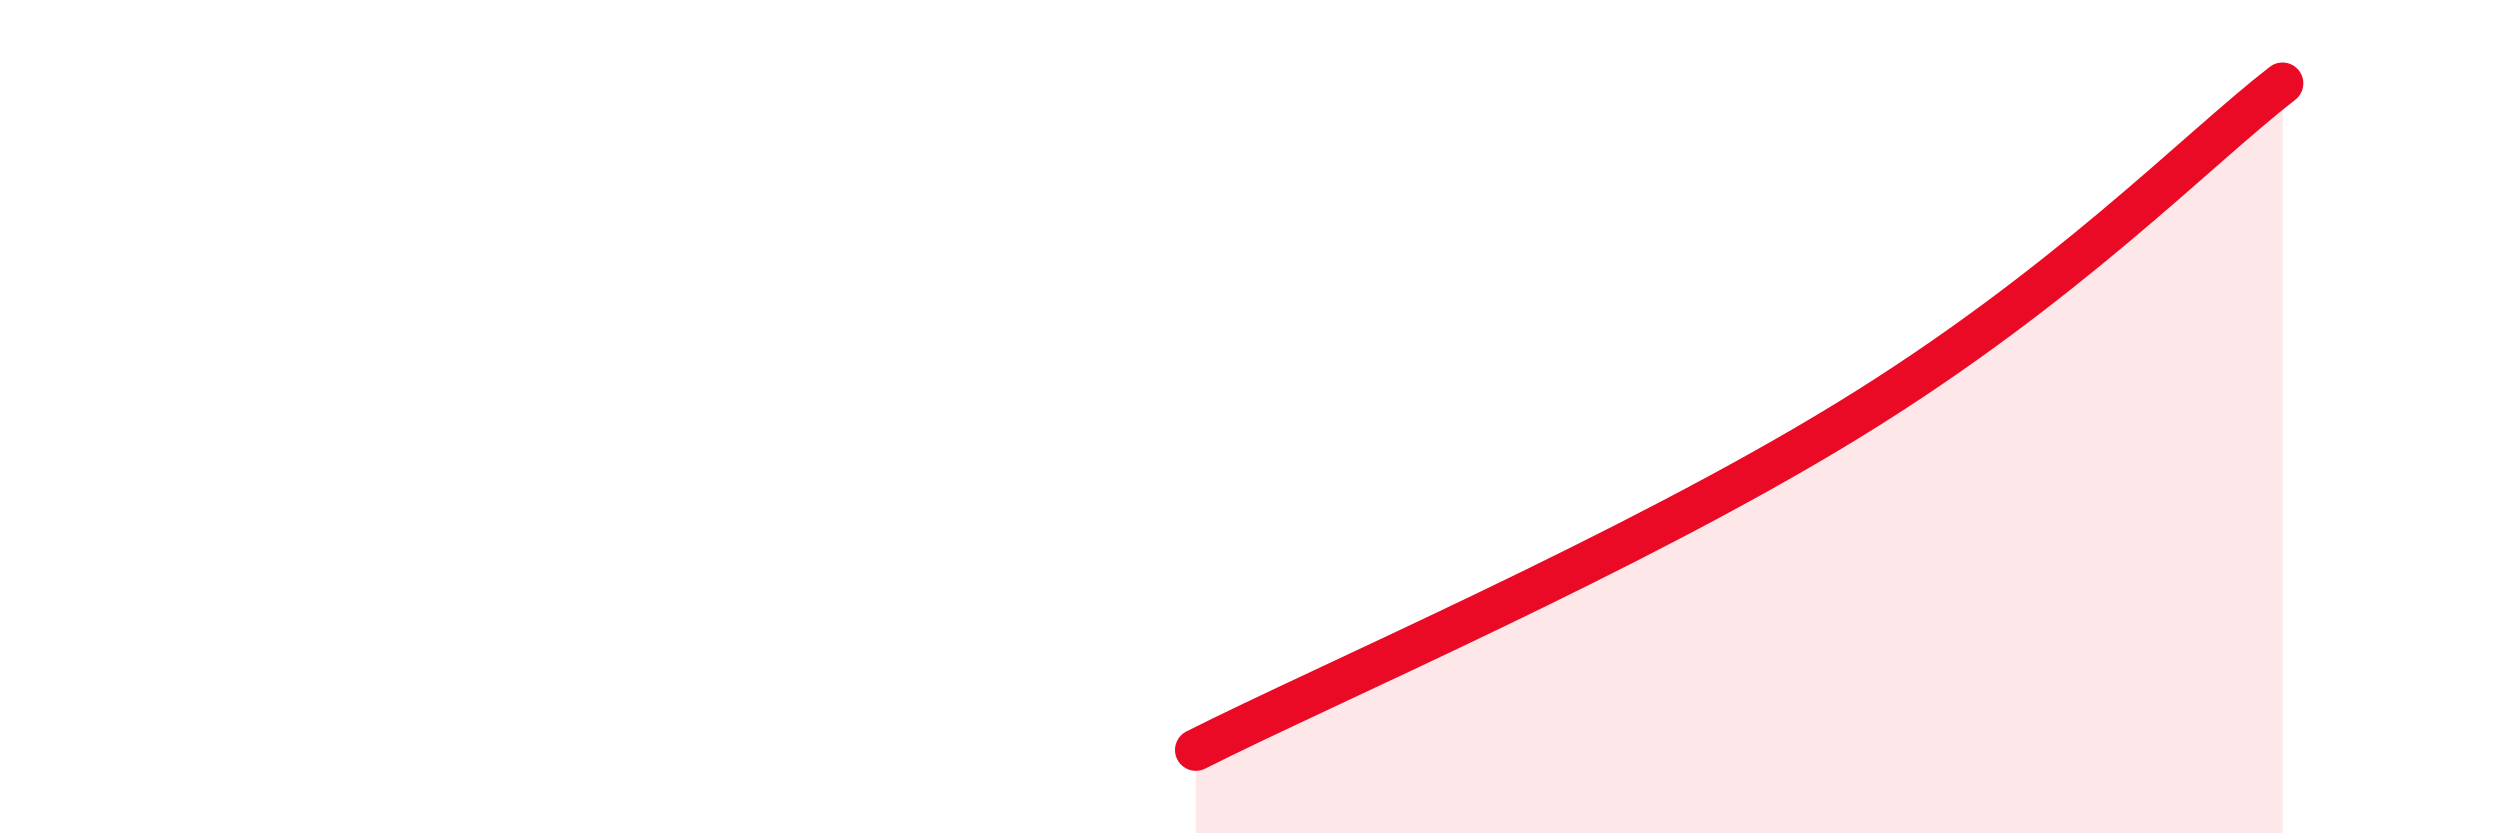 
    <svg width="60" height="20" viewBox="0 0 60 20" xmlns="http://www.w3.org/2000/svg">
      <path
        d="M 28.7,18 C 31.83,16.42 39.13,13.29 44.35,10.09 C 49.57,6.89 52.69,3.62 54.78,2L54.78 20L28.7 20Z"
        fill="#EB0A25"
        opacity="0.1"
        stroke-linecap="round"
        stroke-linejoin="round"
      />
      <path
        d="M 28.7,18 C 31.83,16.42 39.13,13.29 44.35,10.09 C 49.57,6.89 52.69,3.62 54.78,2"
        stroke="#EB0A25"
        stroke-width="1"
        fill="none"
        stroke-linecap="round"
        stroke-linejoin="round"
      />
    </svg>
  